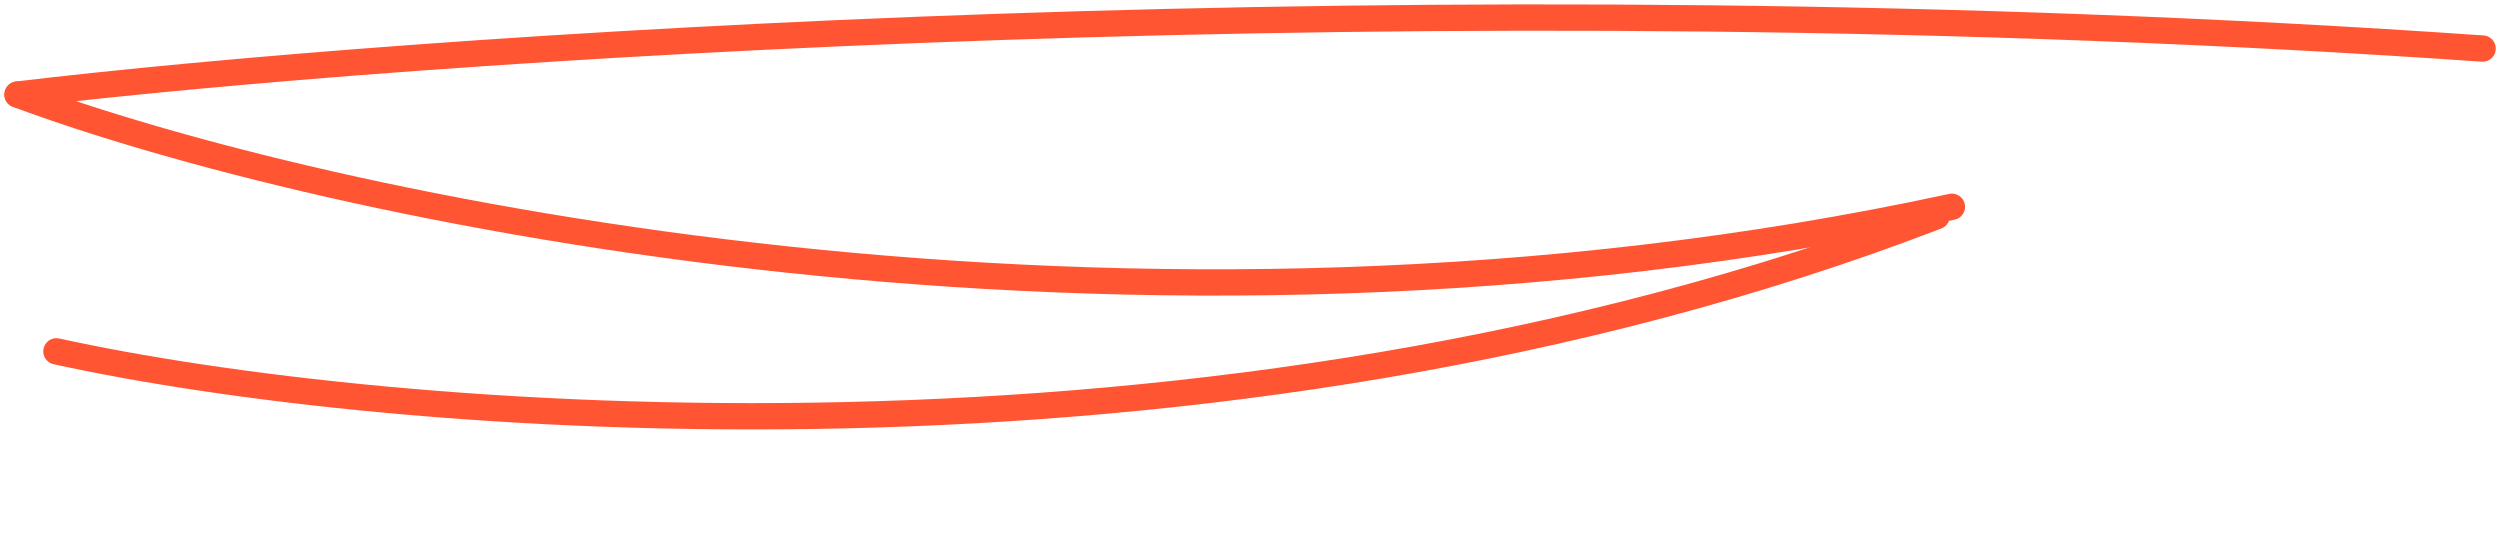 <?xml version="1.0" encoding="UTF-8"?> <svg xmlns="http://www.w3.org/2000/svg" width="285" height="61" viewBox="0 0 285 61" fill="none"> <path d="M2 10.779C45.682 5.554 163.042 -2.809 283.018 5.536" stroke="#FF5533" stroke-width="3" stroke-linecap="round"></path> <path d="M2 10.78C36.278 23.529 128.371 43.936 222.517 23.573" stroke="#FF5533" stroke-width="3" stroke-linecap="round"></path> <path d="M6.431 40.053C43.376 48.18 137.968 56.477 220.778 24.646" stroke="#FF5533" stroke-width="3" stroke-linecap="round"></path> </svg> 
